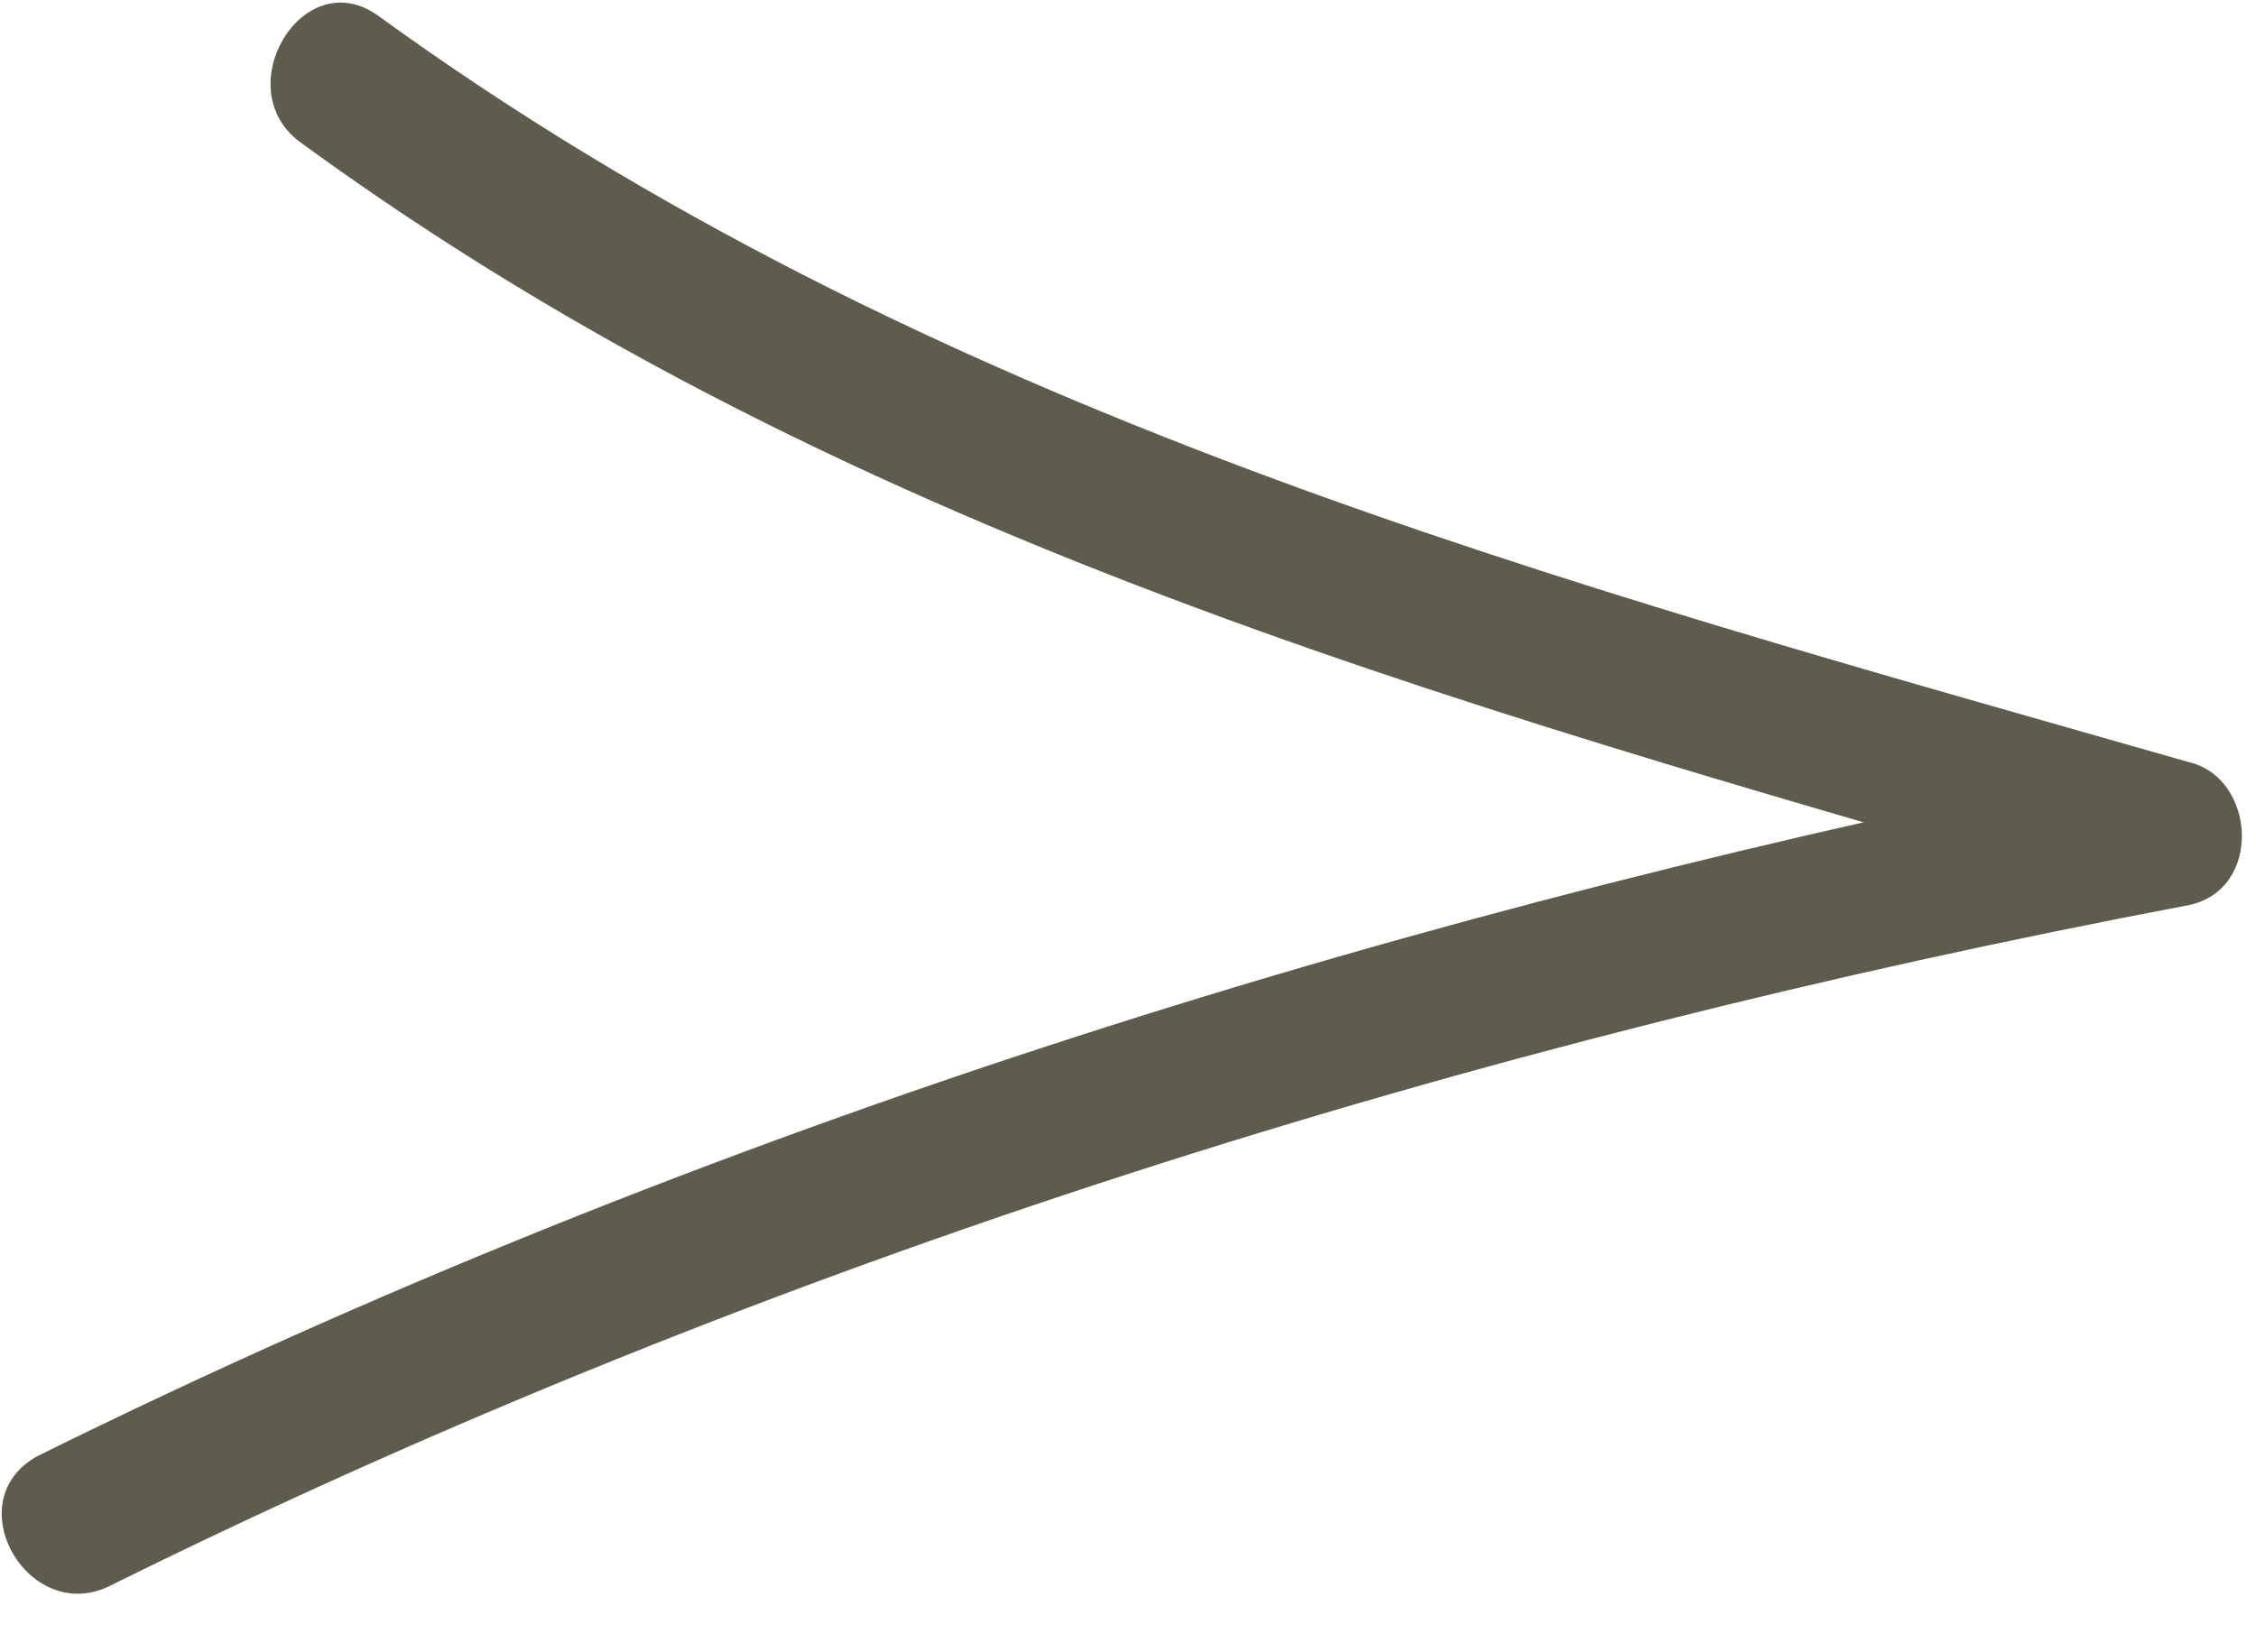 <?xml version="1.0" encoding="UTF-8"?>
<!-- Generator: Adobe Illustrator 22.1.0, SVG Export Plug-In . SVG Version: 6.00 Build 0)  -->
<svg xmlns="http://www.w3.org/2000/svg" xmlns:xlink="http://www.w3.org/1999/xlink" id="Layer_1" x="0px" y="0px" viewBox="0 0 29.9 21.9" xml:space="preserve">
<g>
	<g>
		<path fill="#5E5C4C" d="M4,1.9c7.4,5.4,15.9,7.6,24.5,10.1c0-0.6,0-1.3,0-1.9c-9.7,1.9-19.1,4.8-28,9.2c-1.1,0.6-0.1,2.3,1,1.7    c8.7-4.3,18-7.2,27.5-9c1-0.2,0.9-1.7,0-1.9C20.6,7.7,12.3,5.5,5,0.2C4-0.5,3,1.2,4,1.9L4,1.9z"></path>
	</g>
</g>
<g display="none">
	<g display="inline">
		<path fill="#989682" d="M24.2,0.5c-8.1,1.4-17,4.8-23.5,9.8c-0.5,0.4-0.4,1,0.2,1.2c6.7,2.6,13.7,4.9,19.2,9.7    c0.7,0.6,1.6-0.4,1-1c-5.7-4.9-12.9-7.4-19.8-10.1c0.1,0.4,0.1,0.8,0.2,1.2c6.5-5,15.1-8.3,23.2-9.7C25.4,1.6,25.1,0.3,24.2,0.5    L24.2,0.5z"></path>
	</g>
</g>
<g>
</g>
<g>
</g>
<g>
</g>
<g>
</g>
<g>
</g>
<g>
</g>
</svg>
